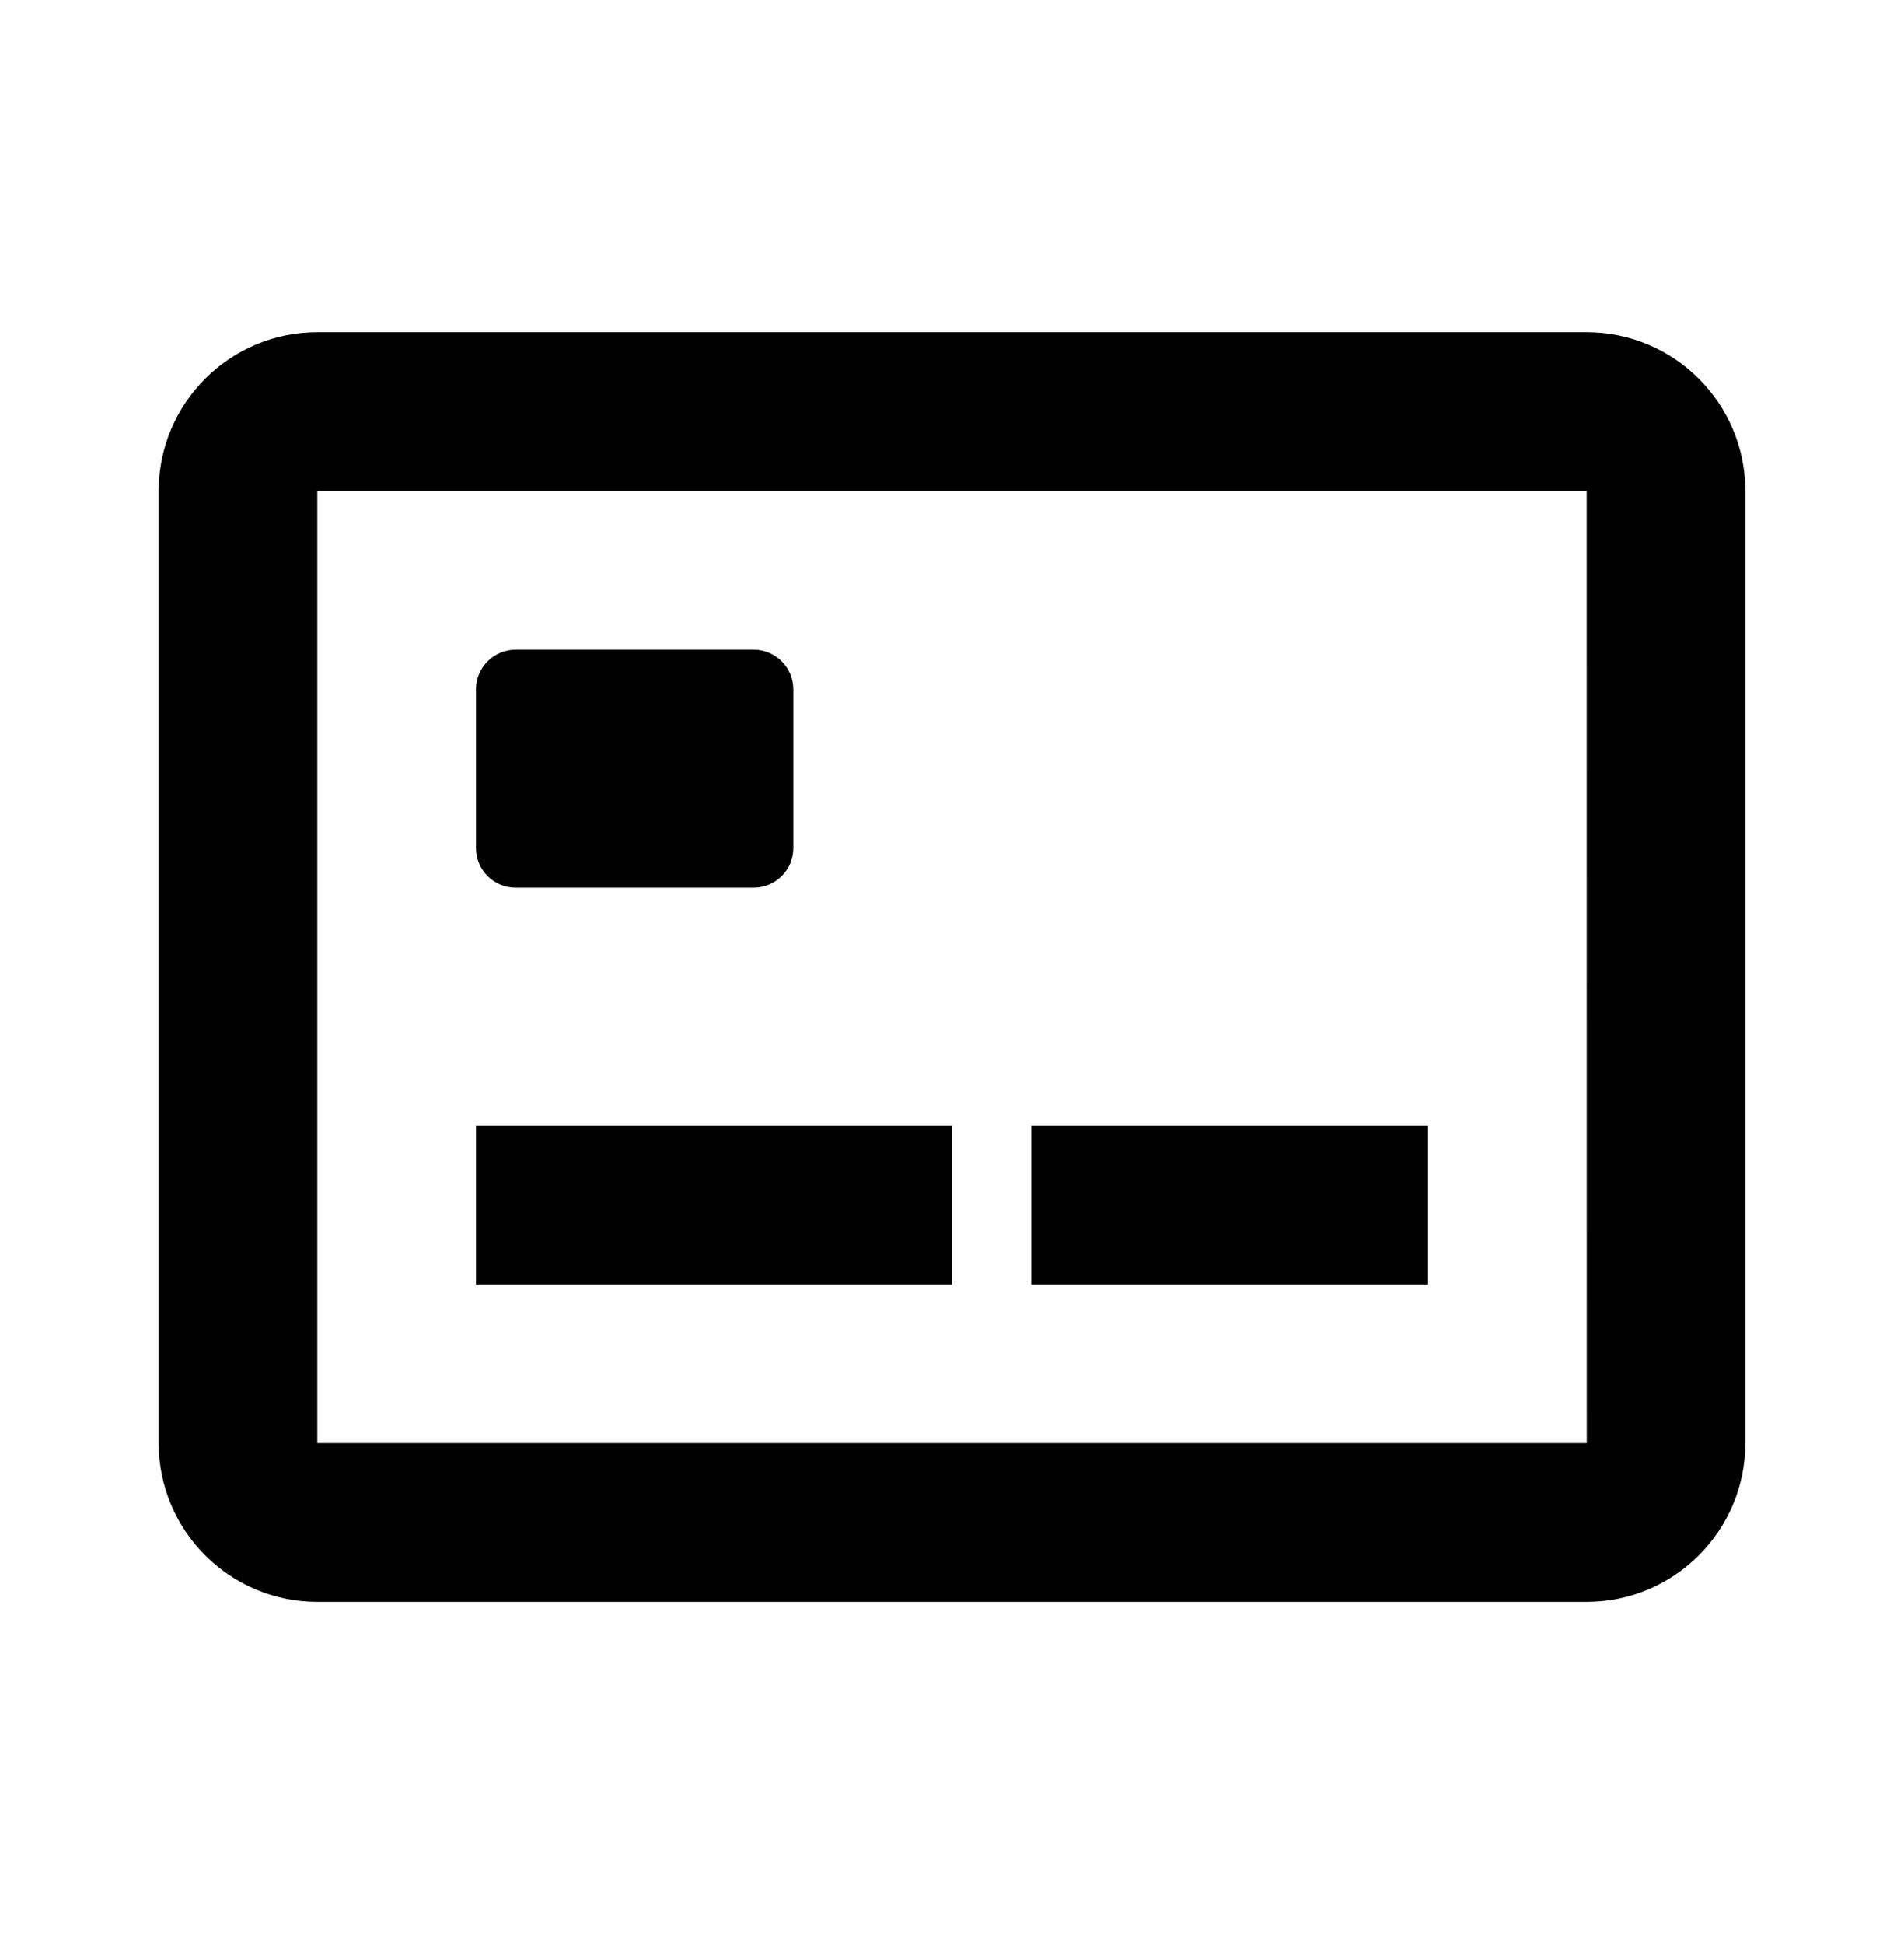 <svg width="48" height="49" viewBox="0 0 48 49" fill="none" xmlns="http://www.w3.org/2000/svg">
<path d="M40 8.374H8C5.794 8.374 4 10.168 4 12.374V36.374C4 38.58 5.794 40.374 8 40.374H40C42.206 40.374 44 38.58 44 36.374V12.374C44 10.168 42.206 8.374 40 8.374ZM8 36.374V12.374H40L40.002 36.374H8Z" fill="black"/>
<path d="M13 22.374H19C19.265 22.374 19.52 22.269 19.707 22.081C19.895 21.894 20 21.639 20 21.374V17.374C20 17.109 19.895 16.855 19.707 16.667C19.52 16.479 19.265 16.374 19 16.374H13C12.735 16.374 12.48 16.479 12.293 16.667C12.105 16.855 12 17.109 12 17.374V21.374C12 21.639 12.105 21.894 12.293 22.081C12.48 22.269 12.735 22.374 13 22.374ZM12 28.374H24V32.376H12V28.374ZM26 28.374H36V32.376H26V28.374Z" fill="black"/>
</svg>
